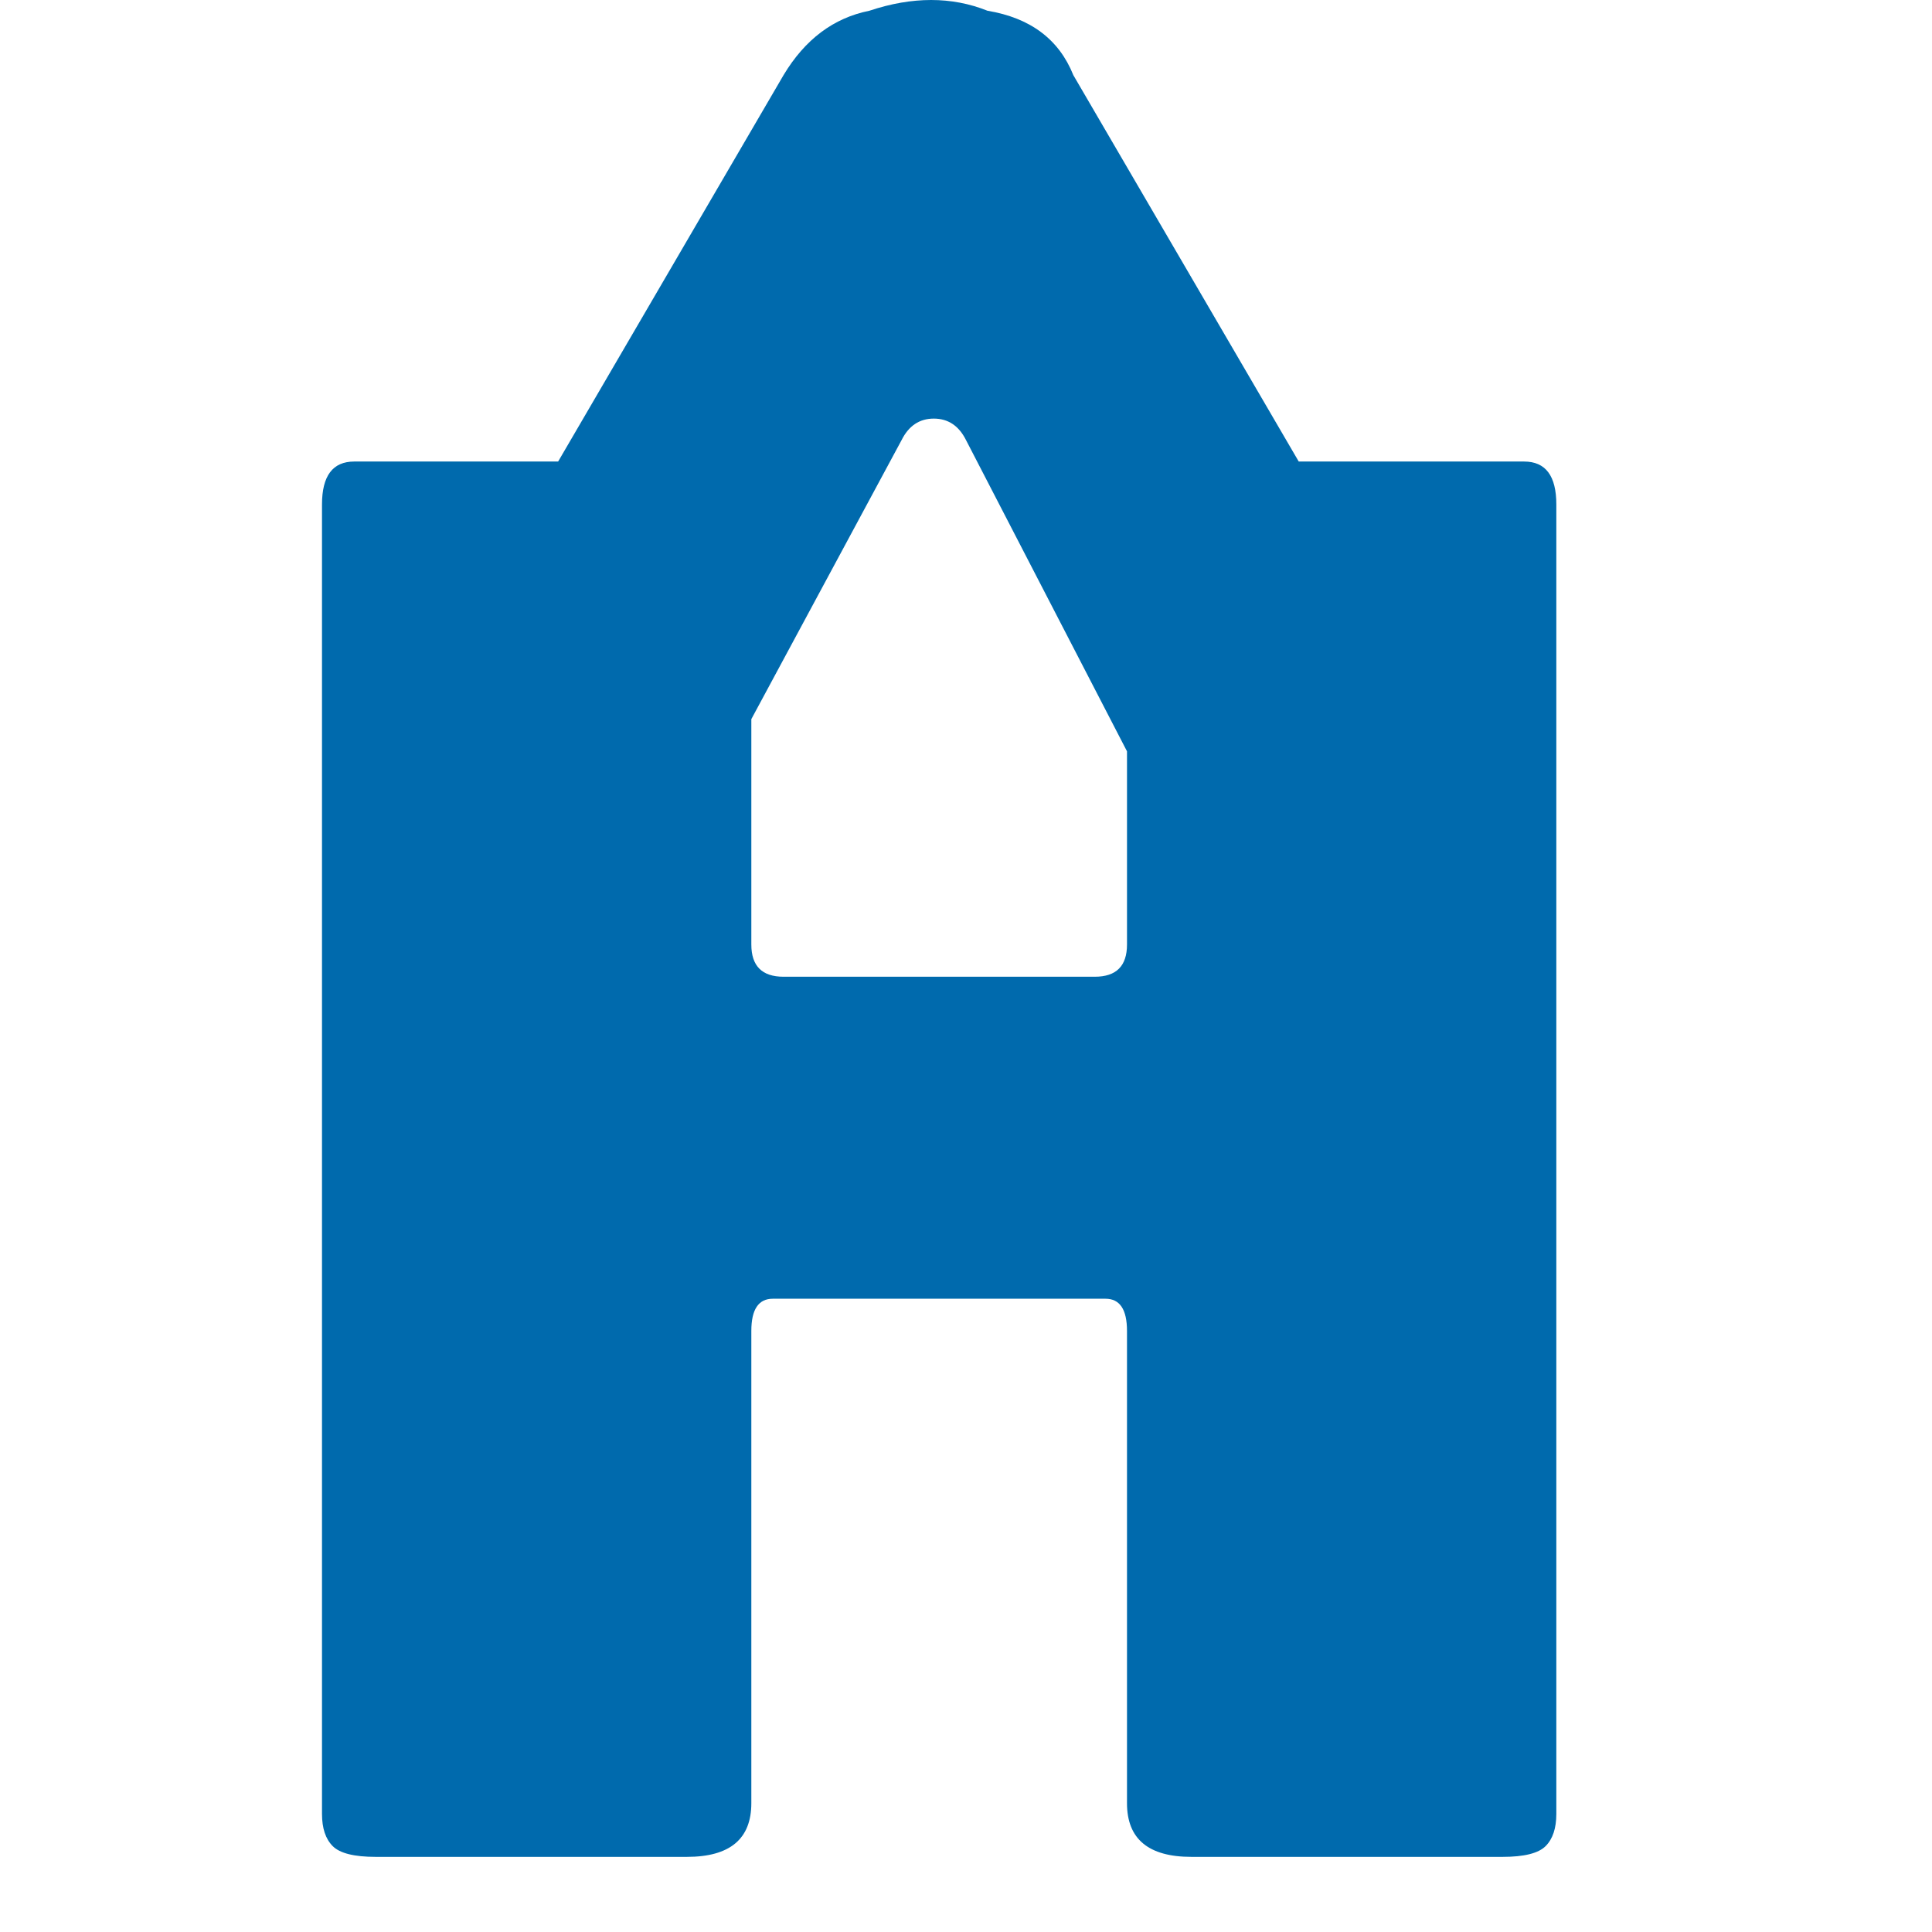 <?xml version="1.0" encoding="UTF-8"?> <svg xmlns="http://www.w3.org/2000/svg" version="1.2" viewBox="0 0 18 18" width="18" height="18"><style>.a{fill:none}.b{fill:#006aad}</style><path class="a" d="m-1.1-1h20.1v20.1h-20.1z"></path><path class="b" d="m14.2 4.3h-2.1l-2.1-3.6q-0.2-0.5-0.8-0.6-0.5-0.2-1.1 0-0.5 0.1-0.8 0.6l-2.1 3.6h-1.9q-0.3 0-0.3 0.4v12.2q0 0.2 0.1 0.3 0.1 0.1 0.4 0.1h2.9q0.6 0 0.6-0.5v-4.4q0-0.3 0.2-0.3h3.1q0.2 0 0.2 0.3v4.4q0 0.5 0.6 0.5h2.9q0.3 0 0.4-0.1 0.1-0.1 0.1-0.3v-12.2q0-0.4-0.3-0.4zm-4 4.8h-2.9q-0.3 0-0.3-0.3v-2.1l1.4-2.6q0.1-0.2 0.3-0.2 0.2 0 0.3 0.2l1.5 2.9v1.8q0 0.3-0.3 0.3z"></path></svg> 